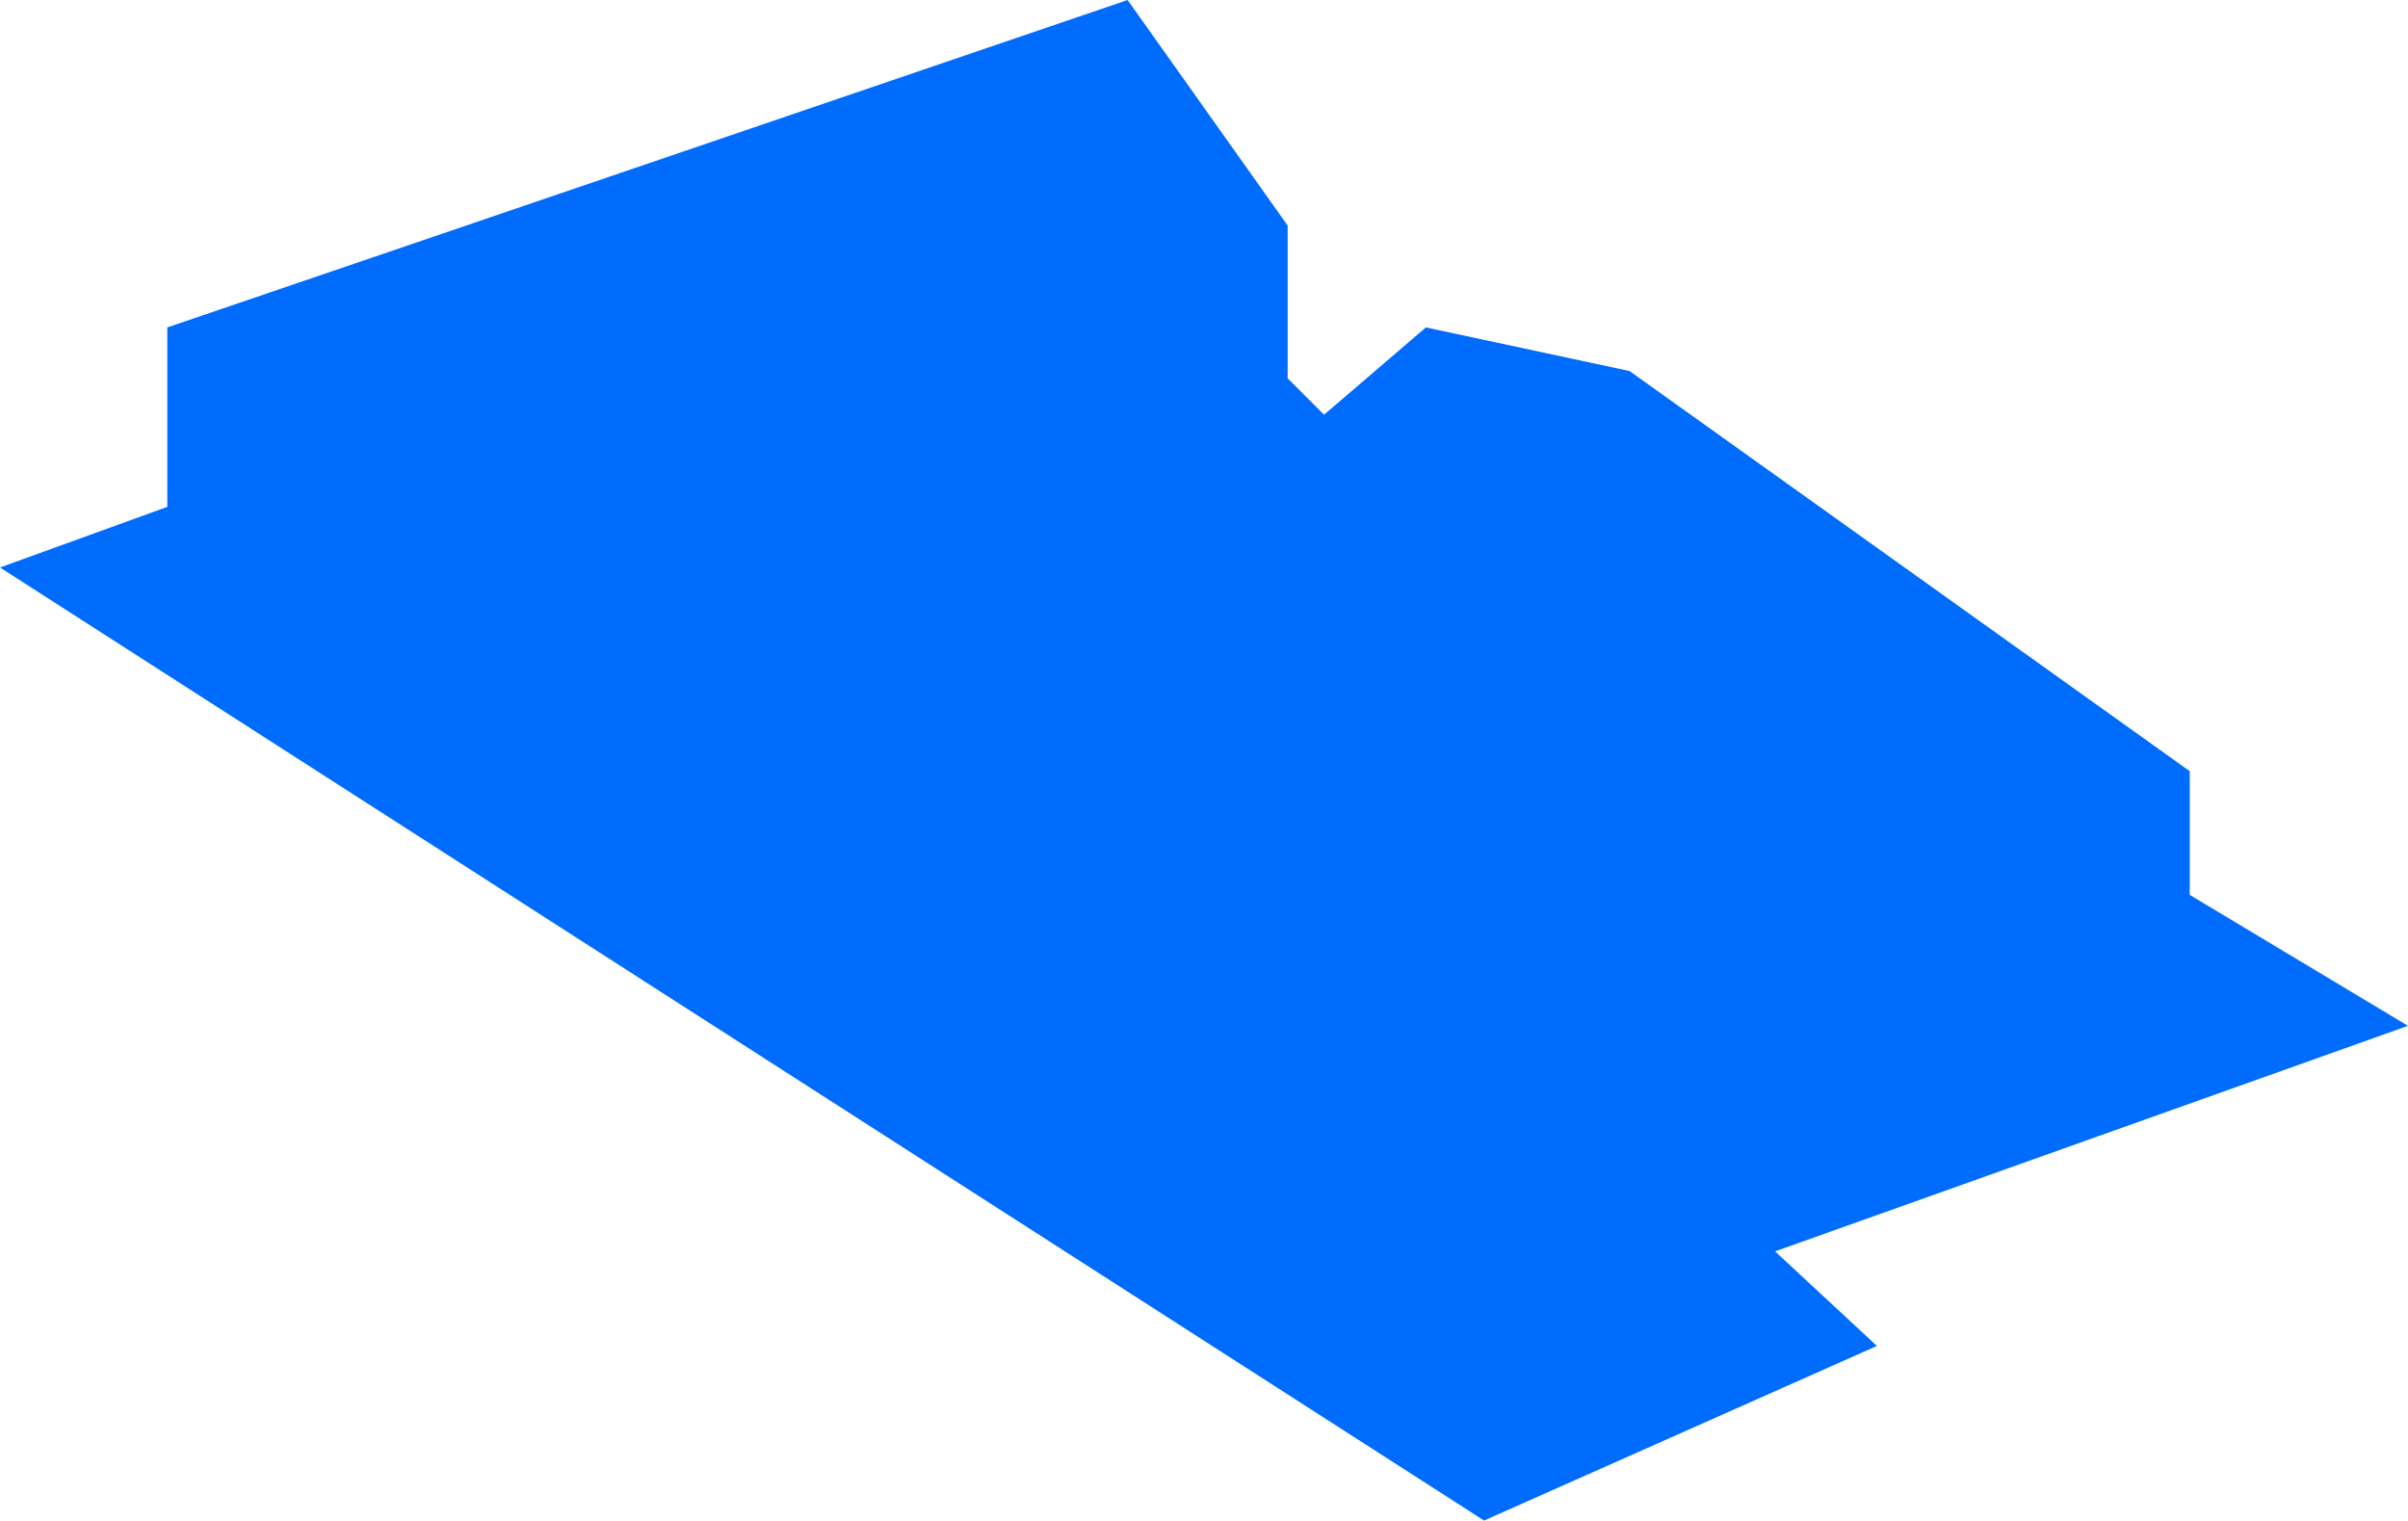 <?xml version="1.0" encoding="UTF-8"?> <svg xmlns="http://www.w3.org/2000/svg" viewBox="0 0 676.09 426.89"><defs><style>.cls-1{fill:#006cfd;}</style></defs><g id="Слой_2" data-name="Слой 2"><g id="Слой_1-2" data-name="Слой 1"><polygon class="cls-1" points="0 159.32 46.98 142.3 46.98 102.13 46.98 91.92 316.6 0 361.53 63.32 361.53 106.21 371.75 116.43 400.34 91.92 457.53 104.17 614.81 216.51 614.81 251.23 676.09 288 498.38 351.32 526.98 377.87 416.68 426.89 0 159.32"></polygon></g></g></svg> 